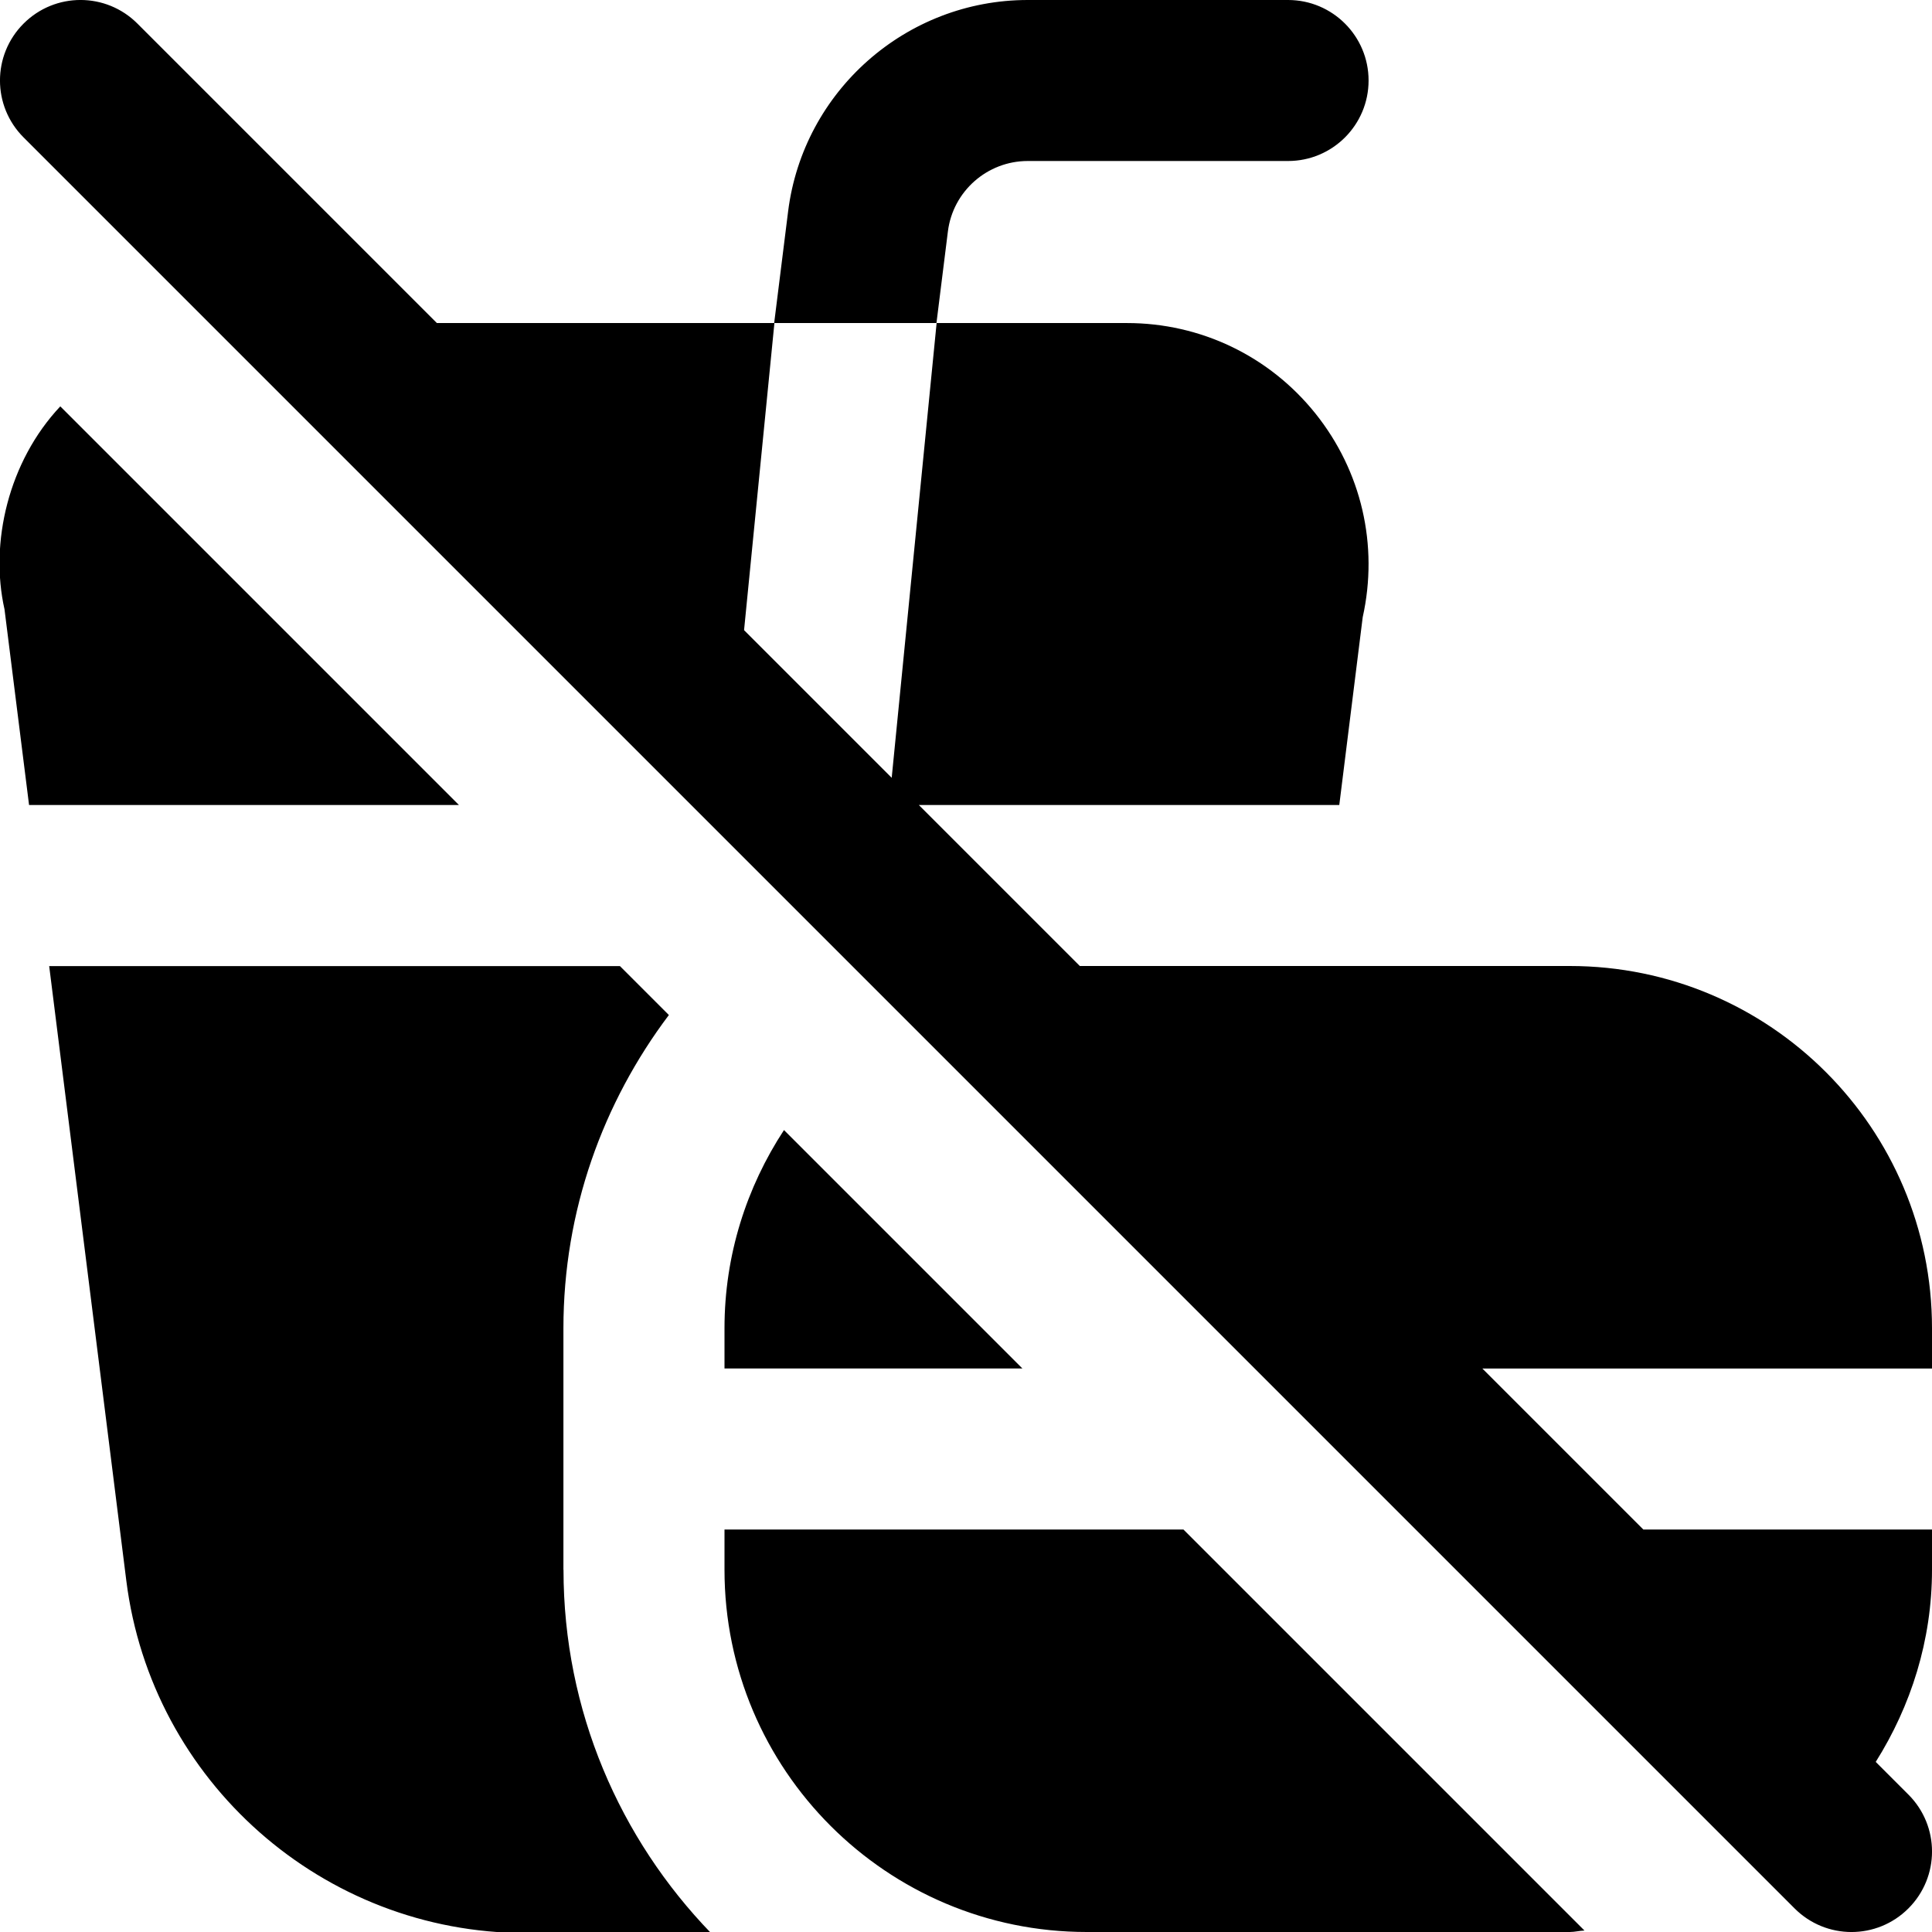 <?xml version="1.0" encoding="UTF-8"?>
<svg xmlns="http://www.w3.org/2000/svg" id="Layer_1" data-name="Layer 1" viewBox="0 0 24 24">
  <path d="M7,19.5c0,1.753,.7,3.342,1.832,4.513h-2.302c-2.516,0-4.648-1.882-4.961-4.378l-.958-7.634H7.701l.608,.608c-.818,1.086-1.31,2.43-1.31,3.892v3Zm2-.5v.5c0,2.485,2.015,4.5,4.5,4.5h6c.063,0,.121-.016,.183-.018l-4.982-4.982h-5.701ZM.749,5.048C.104,5.734-.13,6.743,.056,7.569l.305,2.431H5.701L.749,5.048Zm8.251,11.452v.5h3.701l-2.962-2.962c-.464,.708-.739,1.552-.739,2.462Zm15,0c0-2.485-2.015-4.5-4.5-4.5h-6.086l-2-2h5.223l.291-2.333c.199-.894-.015-1.815-.587-2.53-.572-.714-1.426-1.124-2.341-1.124h-2.365l-.558,5.649-1.834-1.834,.377-3.815h2.013l.142-1.137c.062-.5,.489-.876,.992-.876h3.234c.552,0,1-.448,1-1s-.448-1-1-1h-3.234c-1.51,0-2.79,1.13-2.977,2.628l-.173,1.385H5.427L1.707,.293C1.316-.098,.684-.098,.293,.293S-.098,1.316,.293,1.707L22.293,23.707c.391,.391,1.023,.391,1.414,0s.391-1.023,0-1.414l-.406-.406c.436-.693,.699-1.508,.699-2.387v-.5h-3.586l-2-2h5.586v-.5Z"/>
</svg>
